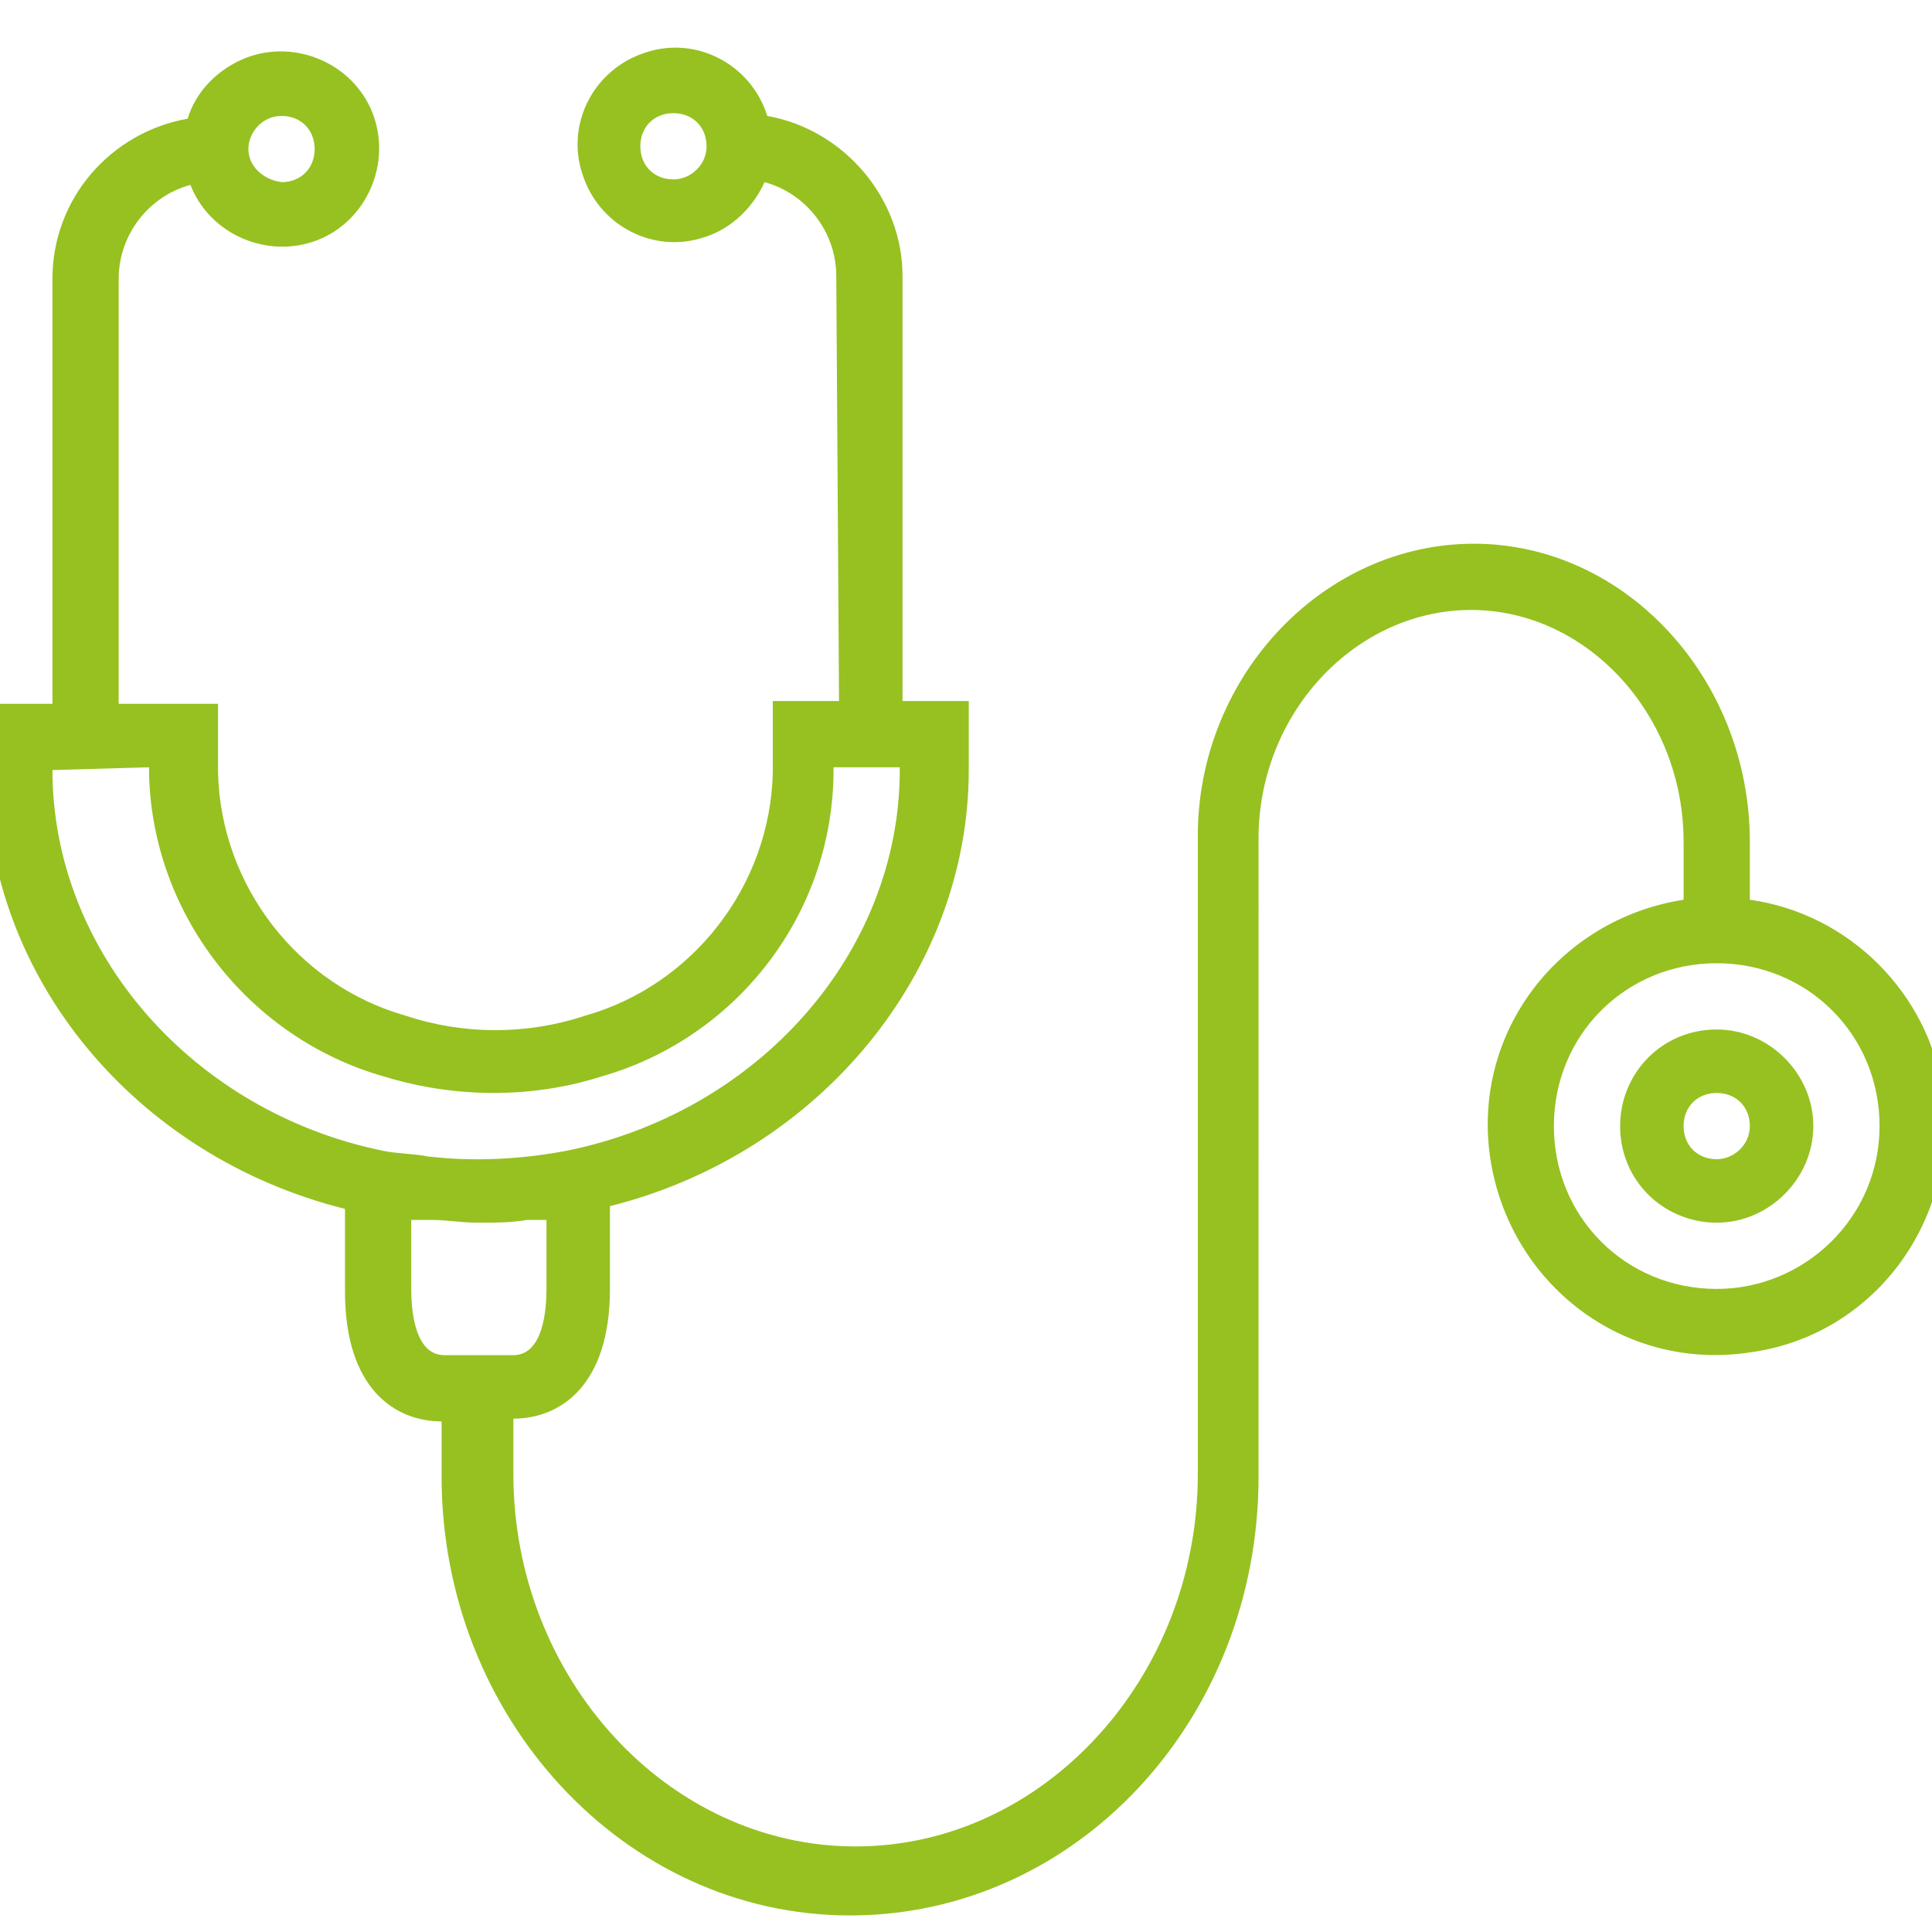 <?xml version="1.0" encoding="UTF-8"?> <!-- Generator: Adobe Illustrator 24.0.2, SVG Export Plug-In . SVG Version: 6.00 Build 0) --> <svg xmlns="http://www.w3.org/2000/svg" xmlns:xlink="http://www.w3.org/1999/xlink" id="Layer_1" x="0px" y="0px" viewBox="0 0 70 70" style="enable-background:new 0 0 70 70;" xml:space="preserve"> <style type="text/css"> .st0{fill:#96C121;} </style> <title>мракетолог салатовый</title> <g> <g> <path class="st0" d="M70.4,39.6c-0.5-3.6-3.4-6.5-7-7v-2.1c0-5.9-4.5-10.8-10-10.8c-5.4,0-9.9,4.7-10,10.4h0.1l-0.1,0v23.3 c0,7.4-5.6,13.5-12.4,13.5s-12.4-6.1-12.4-13.5v-2c1.7,0,3.5-1.2,3.5-4.7v-3c7.6-1.9,13-8.5,13-15.8v-2.5h-2.4l0-15.4 c0-2.8-2.1-5.3-4.9-5.8c-0.6-1.9-2.6-2.9-4.4-2.3c-1.9,0.6-2.9,2.6-2.3,4.4c0.6,1.9,2.6,2.9,4.4,2.3c1-0.3,1.8-1.1,2.2-2 c1.5,0.4,2.6,1.8,2.6,3.4l0.1,15.4h-2.4V28c-0.1,4.1-2.9,7.7-6.8,8.8c-2.1,0.7-4.4,0.7-6.5,0c-3.9-1.1-6.7-4.7-6.8-8.8v-2.5H4.3 V10.1c0-1.6,1.1-3,2.6-3.4c0.7,1.8,2.8,2.7,4.6,2s2.7-2.8,2-4.6s-2.8-2.7-4.6-2c-1,0.4-1.8,1.2-2.1,2.2C4,4.8,1.9,7.2,1.9,10.1 v15.4h-2.4v2.5c0,7.4,5.4,13.9,13,15.8v3c0,3.5,1.8,4.7,3.5,4.7v2c0,8.7,6.6,15.9,14.8,15.9s14.8-7.1,14.8-15.9V30.2 c0.1-4.5,3.6-8.1,7.7-8.1c4.2,0,7.7,3.8,7.7,8.4v2.1c-4.5,0.7-7.7,4.8-7,9.4c0.7,4.5,4.8,7.7,9.4,7C67.9,48.4,71,44.2,70.4,39.6z M24.4,6.5c-0.7,0-1.2-0.5-1.2-1.2s0.5-1.2,1.2-1.2c0.7,0,1.2,0.5,1.2,1.2S25,6.5,24.4,6.5z M10.2,4.2c0.7,0,1.2,0.5,1.2,1.2 s-0.5,1.2-1.2,1.2C9.5,6.5,9,6,9,5.4S9.5,4.2,10.2,4.2z M1.9,27.9L1.9,27.9l3.5-0.1V28C5.5,33.1,9,37.6,13.9,39 c2.6,0.8,5.4,0.8,7.9,0c4.9-1.4,8.4-5.9,8.4-11.1v-0.1h2.4v0.1c0,6.6-5.1,12.4-12.1,13.8c-1.6,0.3-3.3,0.4-5,0.2 c-0.5-0.1-1.1-0.1-1.6-0.2C7,40.3,1.9,34.5,1.9,27.9z M16.1,49.1c-1.1,0-1.2-1.7-1.2-2.4v-2.5c0.1,0,0.2,0,0.3,0 c0.1,0,0.2,0,0.4,0c0.6,0,1.1,0.1,1.7,0.1h0.1c0.6,0,1.1,0,1.7-0.1c0.1,0,0.2,0,0.4,0c0.1,0,0.2,0,0.3,0v2.5 c0,0.7-0.1,2.4-1.2,2.4H16.1z M62.2,46.7c-3.3,0-5.9-2.6-5.9-5.9c0-3.3,2.6-5.9,5.9-5.9s5.9,2.6,5.9,5.9 C68.1,44.1,65.4,46.7,62.2,46.7z"></path> </g> </g> <g> <g> <path class="st0" d="M62.2,37.3c-2,0-3.5,1.6-3.5,3.5c0,2,1.6,3.5,3.5,3.5s3.5-1.6,3.5-3.5C65.7,38.9,64.1,37.3,62.2,37.3z M62.2,42c-0.7,0-1.2-0.5-1.2-1.2c0-0.7,0.5-1.2,1.2-1.2s1.2,0.5,1.2,1.2C63.4,41.5,62.8,42,62.2,42z"></path> </g> </g> </svg> 